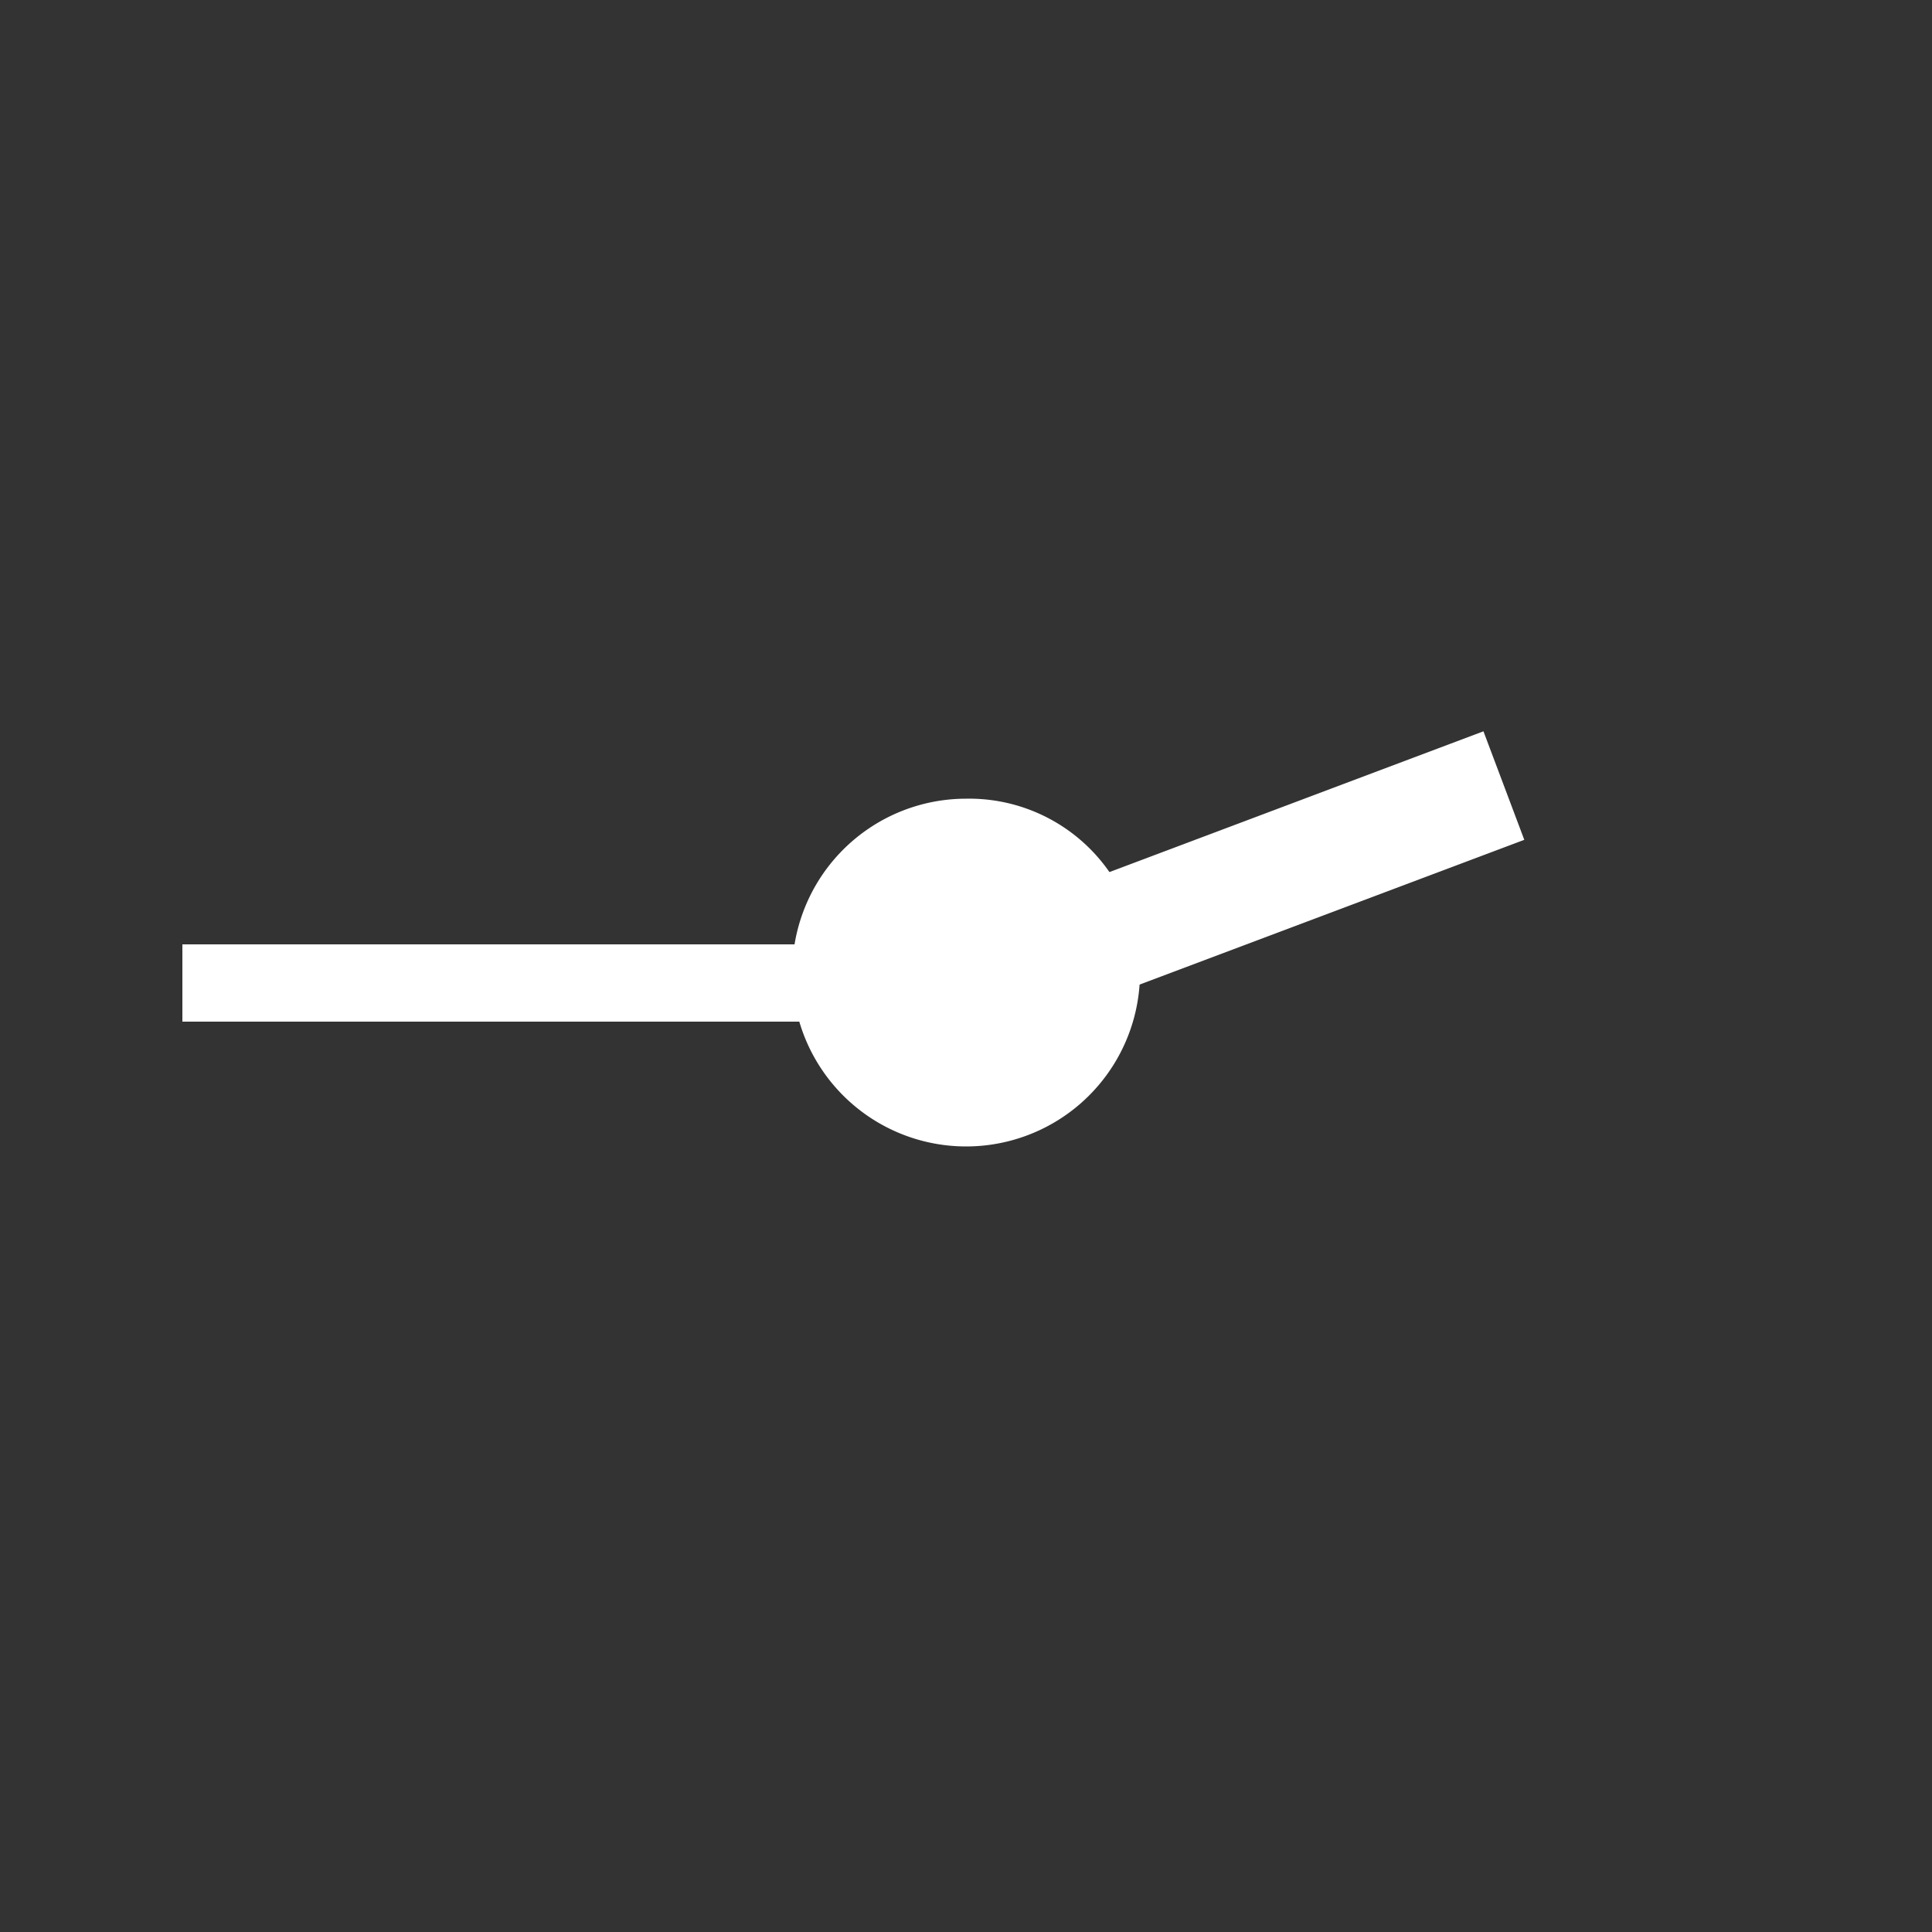 <svg xmlns="http://www.w3.org/2000/svg" width="50" height="50" viewBox="0 0 50 50">
  <rect x="0" y="0" width="50" height="50" fill="#333333" stroke="none"/>
  <g>
    <circle cx="25" cy="25" r="25" style="fill: transparent"/>
    <path d="M29.5,25A4.5,4.5,0,1,1,25,20.67,4.42,4.42,0,0,1,29.5,25Z" style="fill: #fff"/>
    <line x1="24.72" y1="25.44" x2="4.72" y2="25.44" style="fill: none;stroke: #fff;stroke-width: 2px"/>
    <line x1="25.82" y1="25.26" x2="38.92" y2="20.33" style="fill: none;stroke: #fff;stroke-width: 3px"/>
  </g>
</svg>

